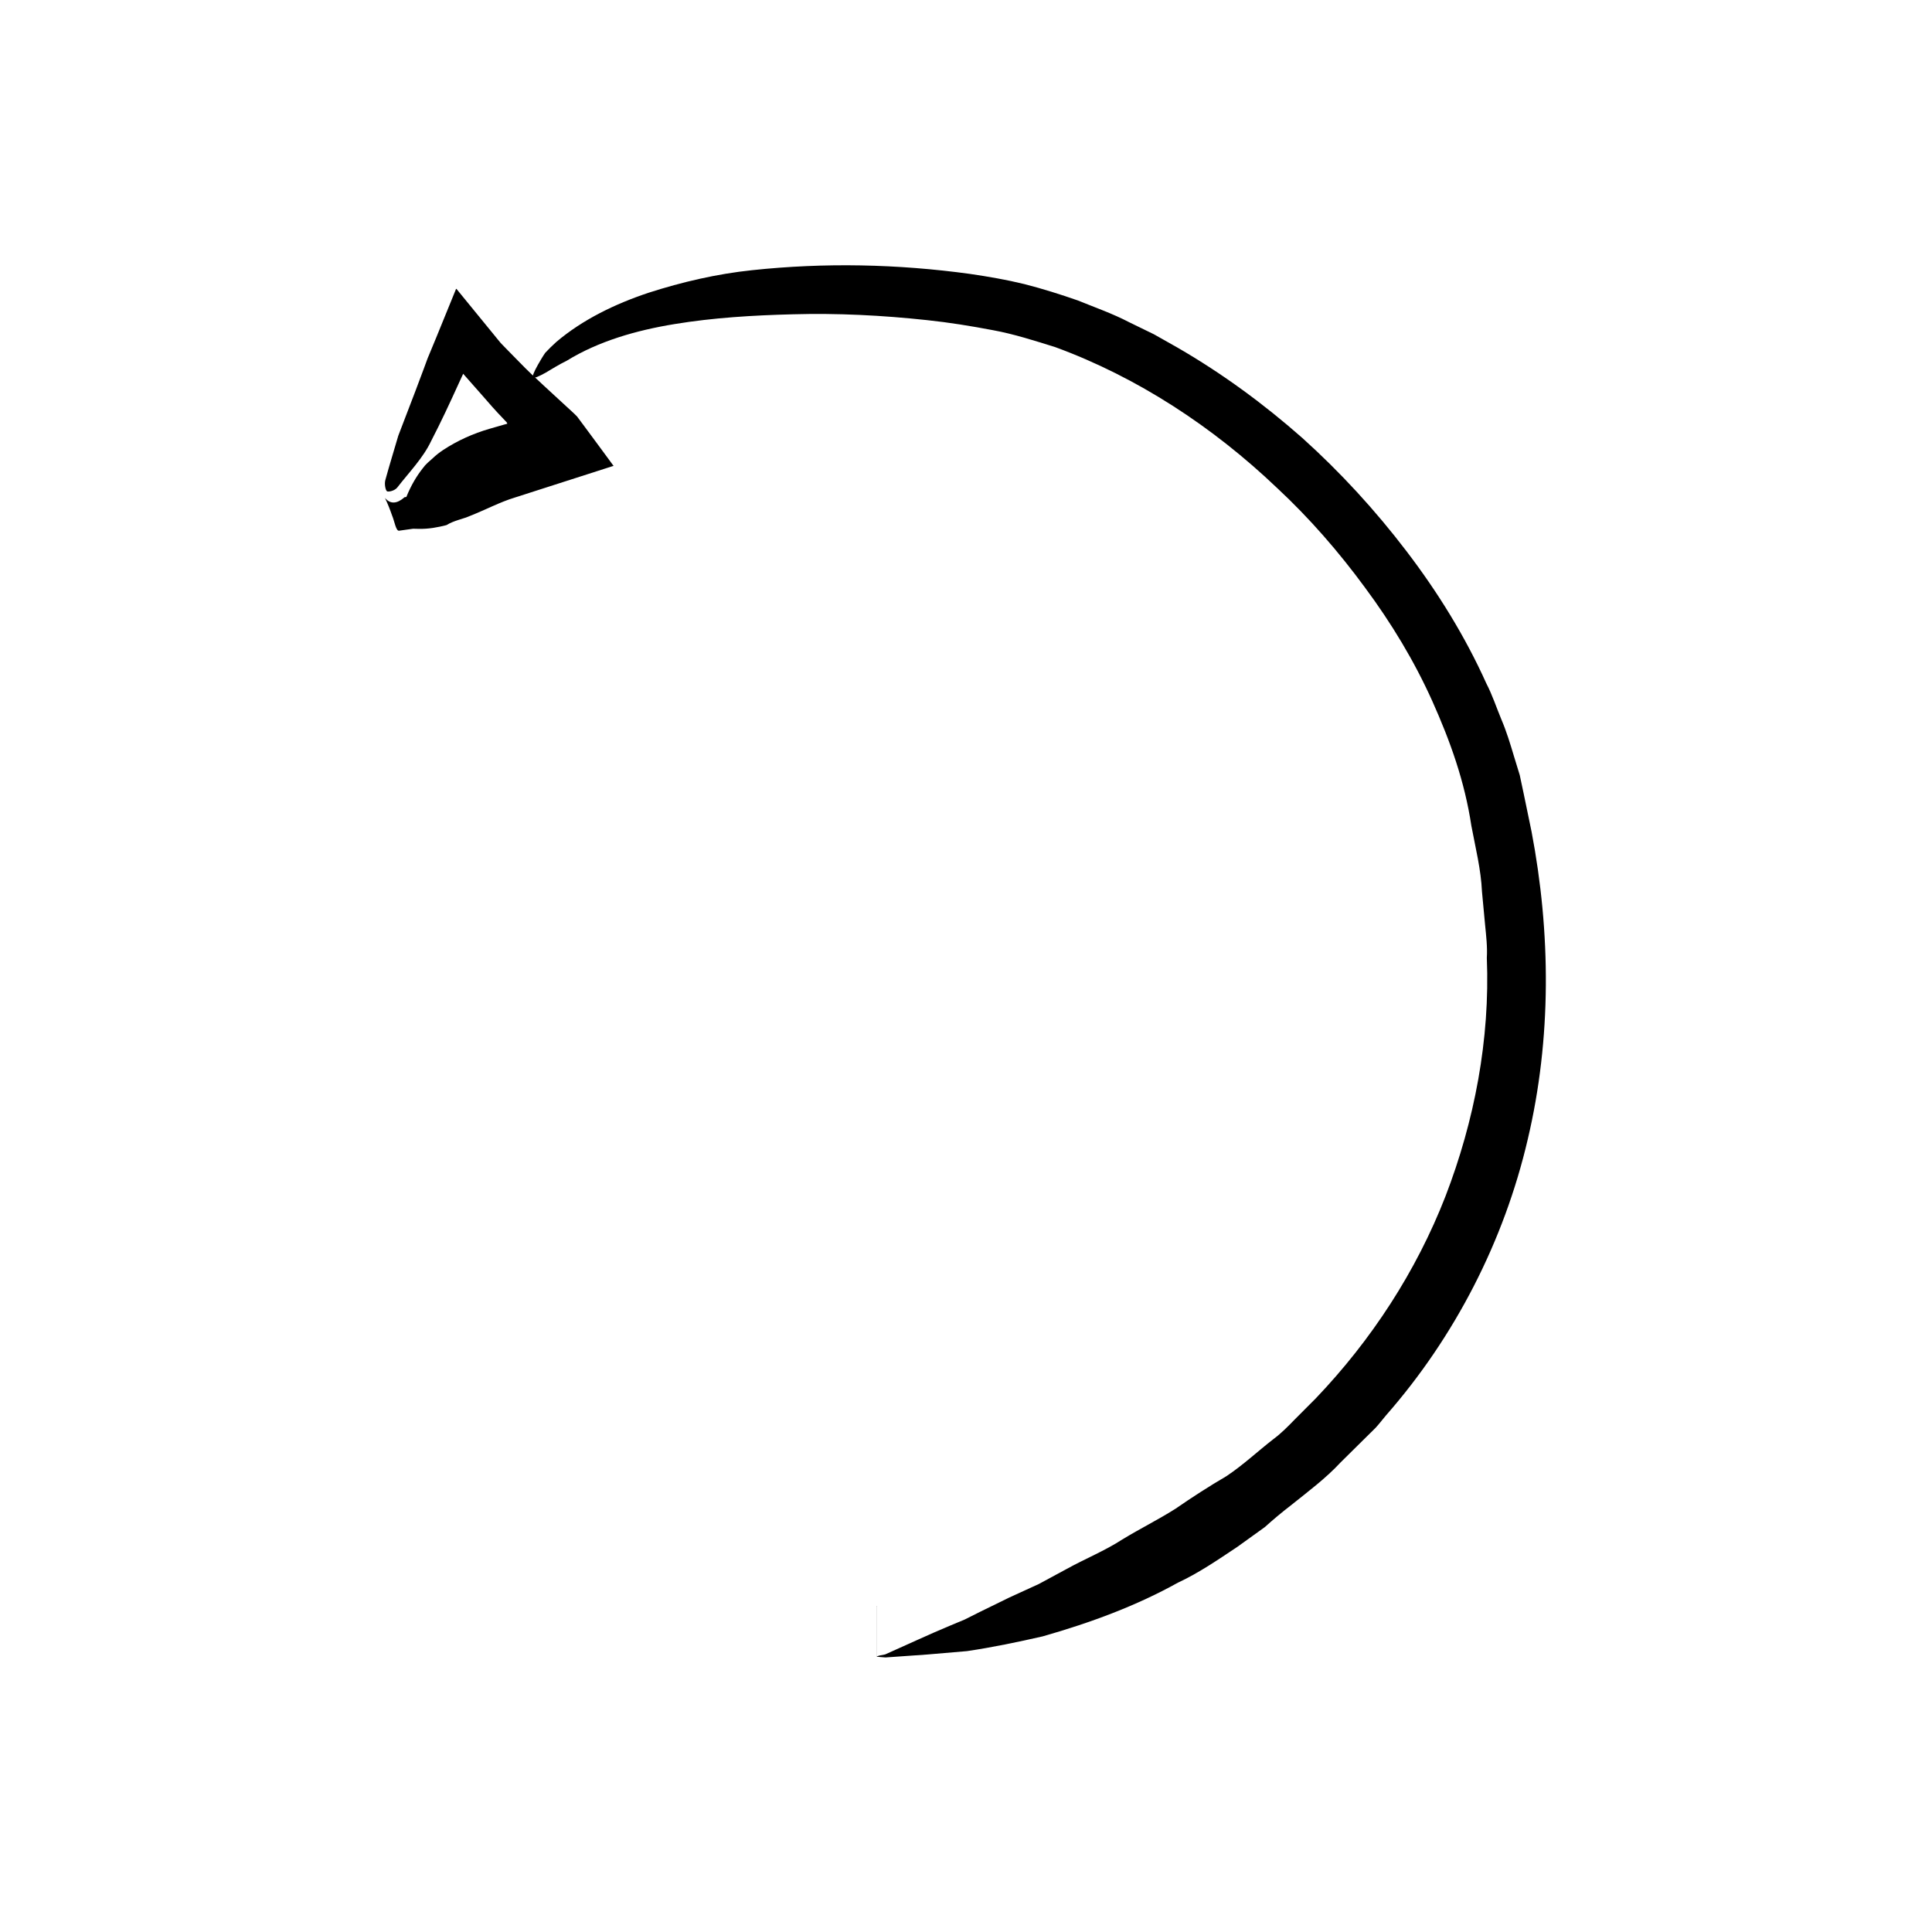 <?xml version="1.0" encoding="UTF-8"?>
<!-- The Best Svg Icon site in the world: iconSvg.co, Visit us! https://iconsvg.co -->
<svg fill="#000000" width="800px" height="800px" version="1.1" viewBox="144 144 512 512" xmlns="http://www.w3.org/2000/svg">
 <g>
  <path d="m246.02 275.96c1.457 1.727 3.211 1.562 5.211-0.207l0.453-0.047c1.23-3.039 2.711-5.531 4.352-7.609 0.797-1.117 1.727-1.832 2.637-2.648 0.887-0.855 1.828-1.57 2.793-2.215 3.883-2.539 7.945-4.332 12.191-5.578l3.863-1.113 0.922-0.246-0.012-0.055-0.051-0.082-0.105-0.125c0.004 0.016 0.191 0.059 0.117-0.012l-0.055-0.047c-0.137-0.141 0.398 0.434-0.984-1.039-1.918-1.984-3.824-4.133-5.715-6.34l-4.727-5.356-0.121-0.156c-0.047-0.066-0.016-0.012-0.035-0.02-0.109 0.23 0.453-1.027-1.219 2.621-2.309 5.074-4.656 10.141-7.281 15.195-2.121 4.508-5.949 8.402-8.934 12.27-0.695 0.938-2.414 1.273-2.762 1.039-0.367-0.242-0.762-1.895-0.418-3.043 1.066-3.898 2.262-7.727 3.41-11.672l4.519-11.793 2.242-5.969 0.551-1.496 0.273-0.746c0.09-0.297 0.312-0.812 0.469-1.18l2.023-4.883 2.82-6.918 1.422-3.488 0.715-1.758c0.133-0.207 0.211-0.77 0.383-0.691l0.574 0.707 9.352 11.445 1.184 1.449c0.418 0.523 0.805 0.984 1.004 1.152l1.516 1.559 3.039 3.094c1.984 2.055 4.117 4.086 6.324 6.098l5.961 5.492c0.992 0.945 2.18 1.941 3.027 2.852l1.945 2.613 3.906 5.281 1.961 2.664 0.984 1.34 0.492 0.672c0.047 0.18 0.621 0.539 0.145 0.555l-25.941 8.328c-3.926 1.184-7.699 3.219-11.793 4.832-2.012 0.906-4.293 1.211-6.344 2.481-2.281 0.578-4.695 1.055-7.453 0.984l-1.367-0.031-3.734 0.523c-0.82 0.117-1.215-2.562-1.84-4.027-0.586-1.68-1.215-3.266-1.891-4.656z"/>
  <path d="m376.48 569.64-0.121 0.039c-0.012 0.004-0.07 0.012-0.031 0.016l0.016 0.012h0.004v13.246h0.004l0.031-0.012 0.246-0.074 0.492-0.145 1.465-0.289c6.238-2.766 11.375-5.195 16.969-7.531l4.086-1.703 3.977-1.996 7.863-3.848 7.785-3.562 7.477-4.039c4.922-2.719 10.039-4.769 14.672-7.777 4.684-2.856 9.551-5.266 14.09-8.137 4.43-3.066 8.914-5.953 13.508-8.641 4.414-2.941 8.293-6.59 12.43-9.805 2.117-1.562 3.945-3.441 5.762-5.309l5.5-5.516c14.738-15.441 26.605-33.609 34.371-53.57 7.672-19.93 11.82-41.527 10.949-63.184 0.176-2.922-0.18-5.844-0.465-8.766l-0.82-8.762c-0.266-5.879-1.719-11.621-2.805-17.406-1.789-11.82-5.586-22.426-10.367-33.102-4.758-10.59-10.852-20.672-17.844-30.086-6.938-9.453-14.688-18.383-23.301-26.391-17.004-16.219-37.051-29.348-58.738-37.301-5.477-1.703-10.918-3.473-16.582-4.508-5.734-1.09-11.551-2.039-17.453-2.66-11.785-1.27-23.73-1.883-35.594-1.543-10.516 0.266-21.051 0.906-31.285 2.59-10.211 1.668-20.176 4.551-28.539 9.691-2.137 1.059-4.121 2.293-5.742 3.254-1.652 0.91-2.941 1.484-3.234 1.219-0.277-0.25 0.266-1.547 1.316-3.414 0.539-0.918 1.152-2.039 1.926-3.141 0.887-0.945 1.875-1.93 2.902-2.852 7.004-5.949 15.625-10.113 24.48-13.059 8.898-2.867 18.148-5.004 27.414-5.977 19.23-2.051 38.57-1.652 57.785 0.988 4.812 0.707 9.609 1.527 14.438 2.707 4.777 1.223 9.516 2.719 14.152 4.336 4.539 1.855 9.199 3.473 13.531 5.738l6.594 3.211 6.367 3.598c11.805 6.832 22.812 14.918 33 23.914 10.102 9.098 19.32 19.148 27.574 29.977 8.258 10.82 15.508 22.5 21.156 35.039 1.586 3.047 2.66 6.348 3.981 9.531 1.355 3.168 2.363 6.488 3.356 9.812l1.523 4.973 1.059 4.992 2.07 9.996c5.082 26.703 5.34 54.699-1.027 81.578-6.262 26.852-19.277 52.266-37.555 73.098-0.934 1.102-1.797 2.258-2.777 3.316l-3.078 3.039-6.176 6.106c-3.965 4.281-8.66 7.75-13.25 11.441-2.332 1.793-4.606 3.703-6.836 5.707-2.418 1.742-4.856 3.492-7.305 5.254-5.039 3.344-10.098 6.856-15.742 9.48-10.898 6.07-22.992 10.57-35.824 14.223-6.508 1.484-13.195 2.891-20.062 3.906-3.465 0.297-6.969 0.59-10.52 0.898-3.637 0.258-7.32 0.52-11.055 0.781-0.469-0.035-0.973-0.082-1.496-0.117l-0.508-0.066-0.258-0.023-0.031-0.004h-0.016v-13.422l-0.004 0.004h-0.004c-0.039 0-0.004 0.004 0.016 0.004z"/>
 </g>
</svg>